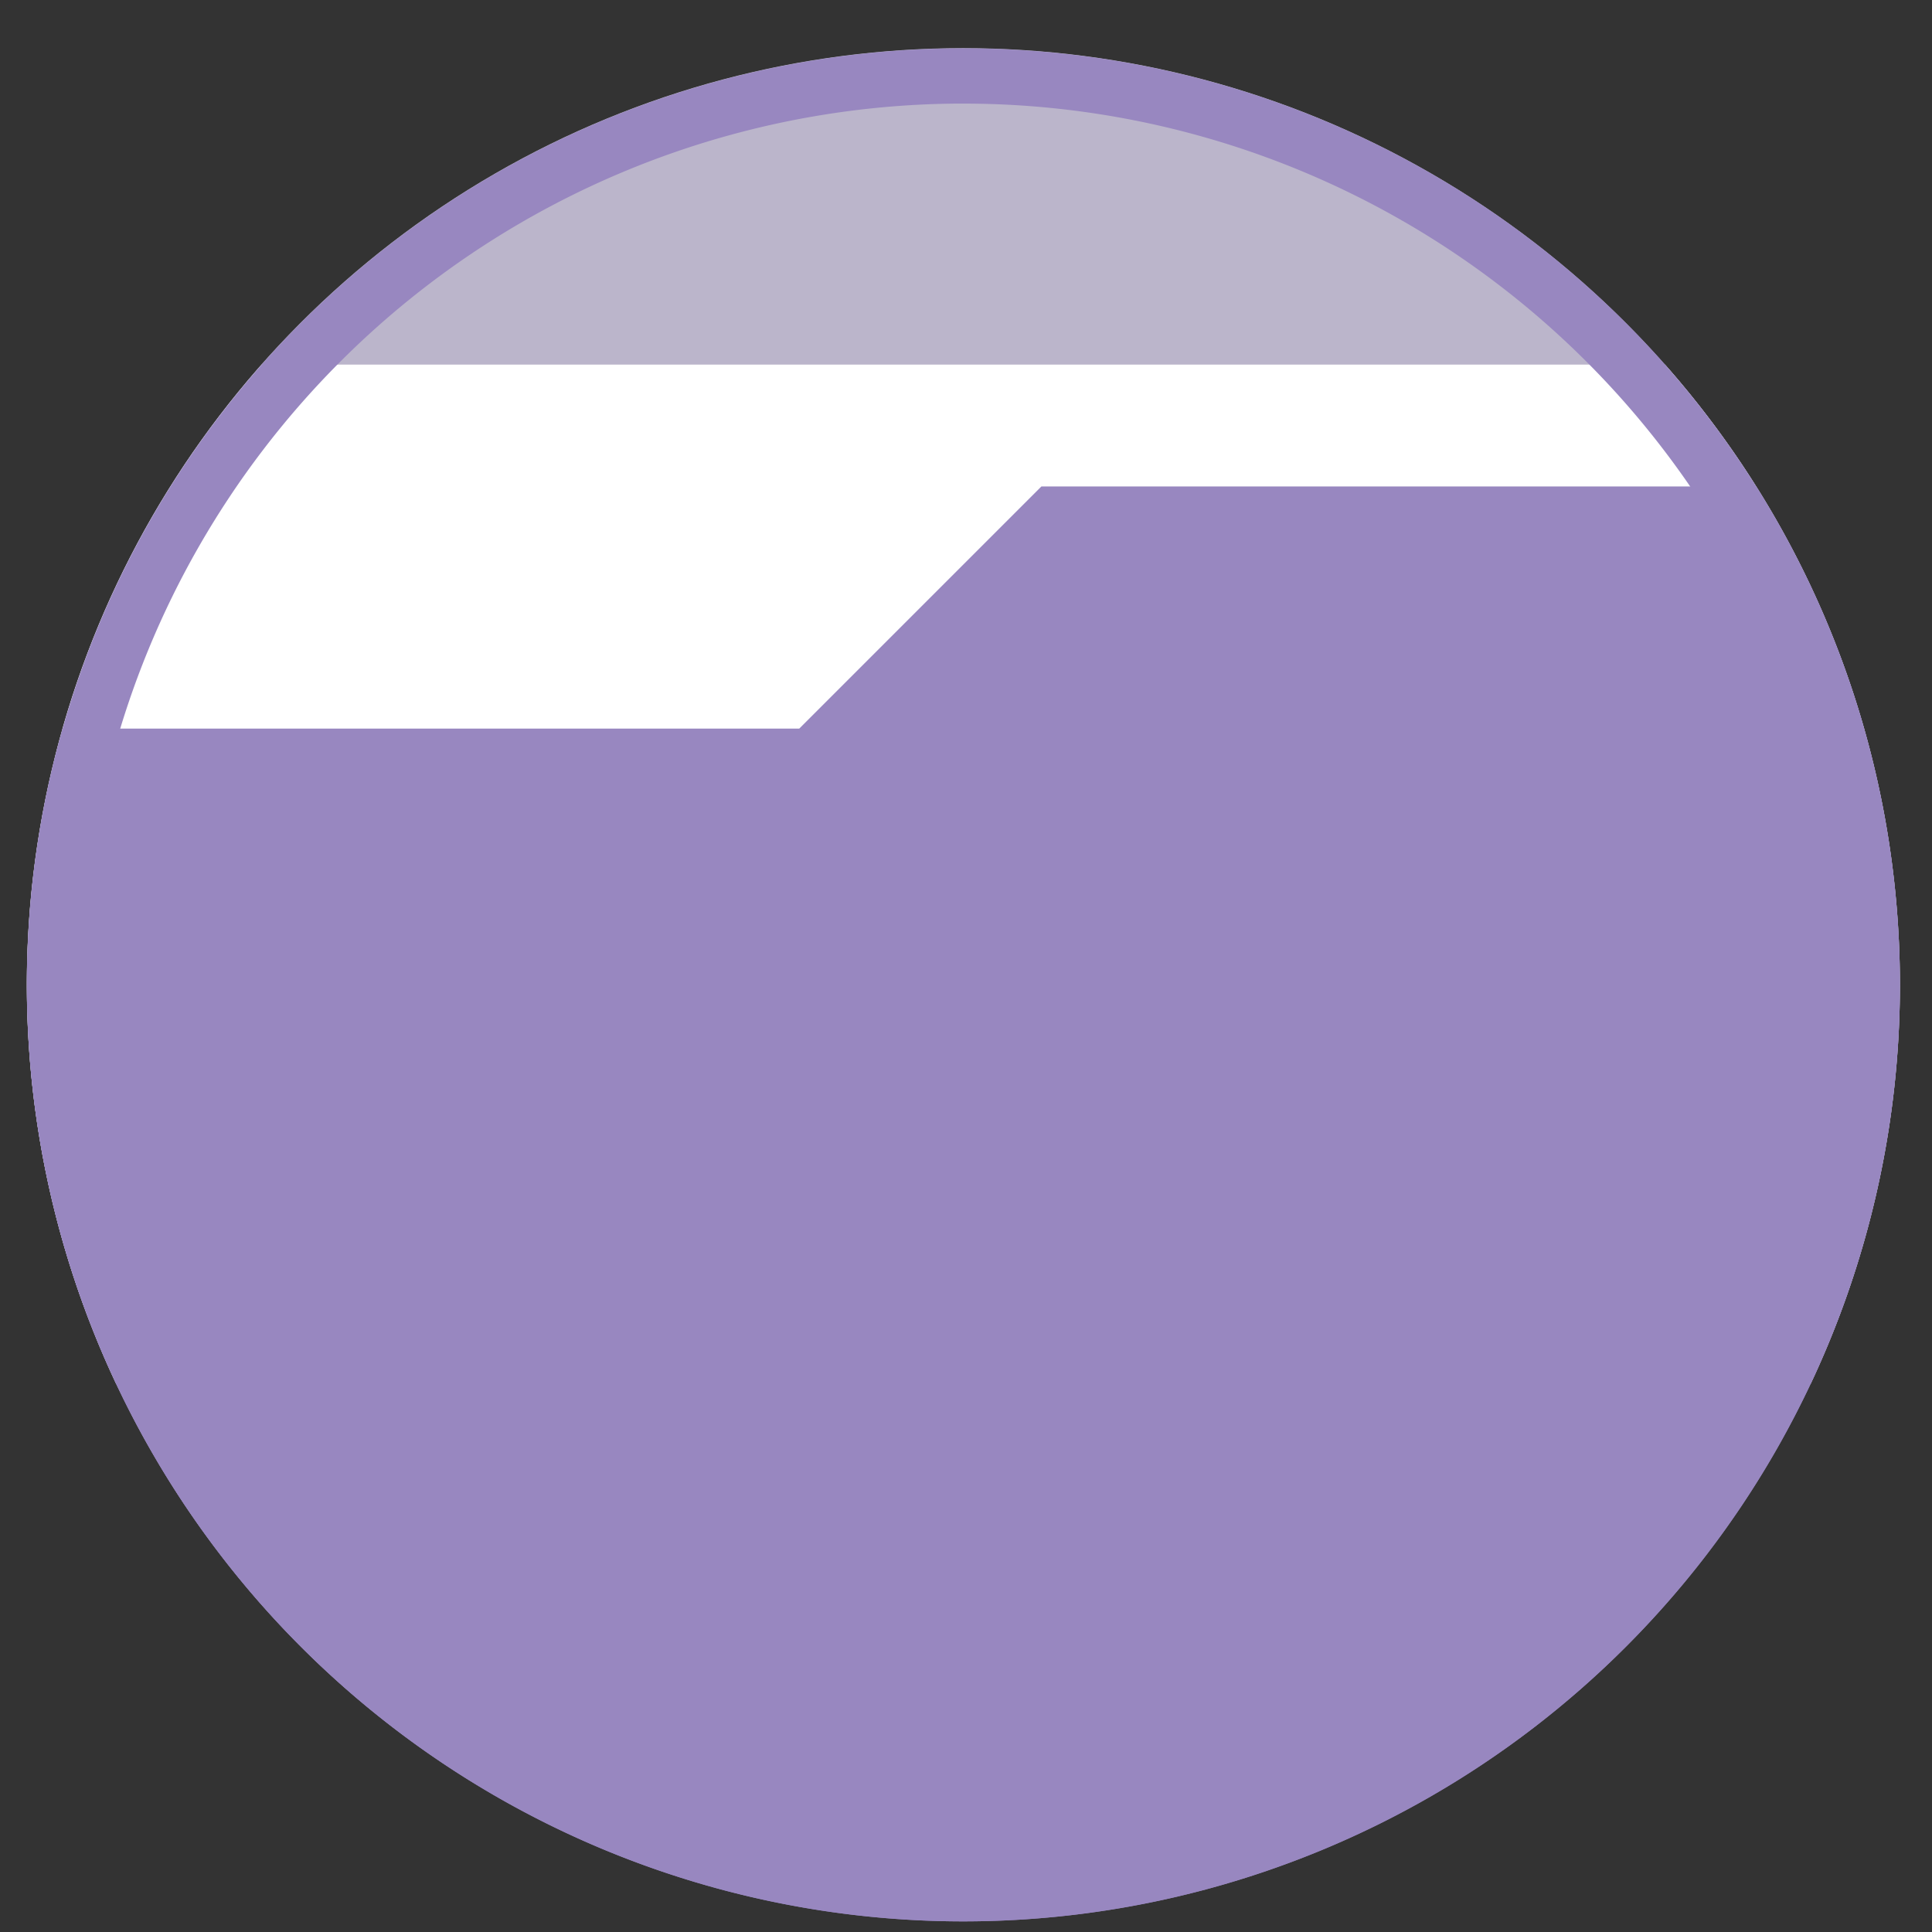 <?xml version="1.0" encoding="UTF-8" standalone="no"?>
<svg
   xmlns:dc="http://purl.org/dc/elements/1.1/"
   xmlns:cc="http://creativecommons.org/ns#"
   xmlns:rdf="http://www.w3.org/1999/02/22-rdf-syntax-ns#"
   xmlns:svg="http://www.w3.org/2000/svg"
   xmlns="http://www.w3.org/2000/svg"
   xmlns:sodipodi="http://sodipodi.sourceforge.net/DTD/sodipodi-0.dtd"
   xmlns:inkscape="http://www.inkscape.org/namespaces/inkscape"
   height="48"
   width="48"
   version="1.1"
   id="svg6"
   sodipodi:docname="dde-file-manager.svg"
   inkscape:version="1.0.2 (e86c870879, 2021-01-15)">
  <rect width="100%" height="100%" fill="#333333" stroke="none"/>
  <defs
     id="defs10" />
  <sodipodi:namedview
     pagecolor="#ffffff"
     bordercolor="#666666"
     borderopacity="1"
     objecttolerance="10"
     gridtolerance="10"
     guidetolerance="10"
     inkscape:pageopacity="0"
     inkscape:pageshadow="2"
     inkscape:window-width="1920"
     inkscape:window-height="1031"
     id="namedview8"
     showgrid="false"
     inkscape:zoom="9.4583333"
     inkscape:cx="-8.6719411"
     inkscape:cy="31.363176"
     inkscape:window-x="0"
     inkscape:window-y="24"
     inkscape:window-maximized="1"
     inkscape:current-layer="svg6"
     inkscape:document-rotation="0" />
  <circle
     cx="23.941"
     cy="31.535"
     fill="#5e81ac"
     opacity=".99"
     r="13.233"
     transform="matrix(1.758 0 0 1.758 -18.159 -30.979)"
     id="circle2"
     style="fill:#bdb7cd;fill-opacity:1" />
  <path
     id="rect1078"
     style="fill:#ffffff;fill-opacity:1;stroke:none;stroke-width:2"
     d="M 6.504 9.059 A 23.268 23.268 0 0 0 0.668 24.469 A 23.268 23.268 0 0 0 2.885 34.379 L 44.986 34.379 A 23.268 23.268 0 0 0 47.203 24.469 A 23.268 23.268 0 0 0 41.367 9.059 L 6.504 9.059 z " />
  <path
     id="circle1080"
     style="fill:#9887c0;fill-opacity:1;stroke-width:1.758"
     d="M 23.893 1.201 A 23.268 23.268 0 0 0 0.668 24.469 A 23.268 23.268 0 0 0 23.936 47.736 A 23.268 23.268 0 0 0 47.203 24.469 A 23.268 23.268 0 0 0 23.936 1.201 A 23.268 23.268 0 0 0 23.893 1.201 z M 23.775 2.574 A 21.895 21.895 0 0 1 23.936 2.574 A 21.895 21.895 0 0 1 45.83 24.469 A 21.895 21.895 0 0 1 23.936 46.363 A 21.895 21.895 0 0 1 2.041 24.469 A 21.895 21.895 0 0 1 23.775 2.574 z " />
  <path
     id="path1076"
     style="fill:#9887c0;stroke:none;stroke-width:1px;stroke-linecap:butt;stroke-linejoin:miter;stroke-opacity:1;fill-opacity:1"
     d="M 25.873 12.086 L 19.857 18.102 L 1.557 18.102 A 23.268 23.268 0 0 0 0.668 24.469 A 23.268 23.268 0 0 0 23.936 47.736 A 23.268 23.268 0 0 0 47.203 24.469 A 23.268 23.268 0 0 0 43.633 12.086 L 25.873 12.086 z " />
</svg>
